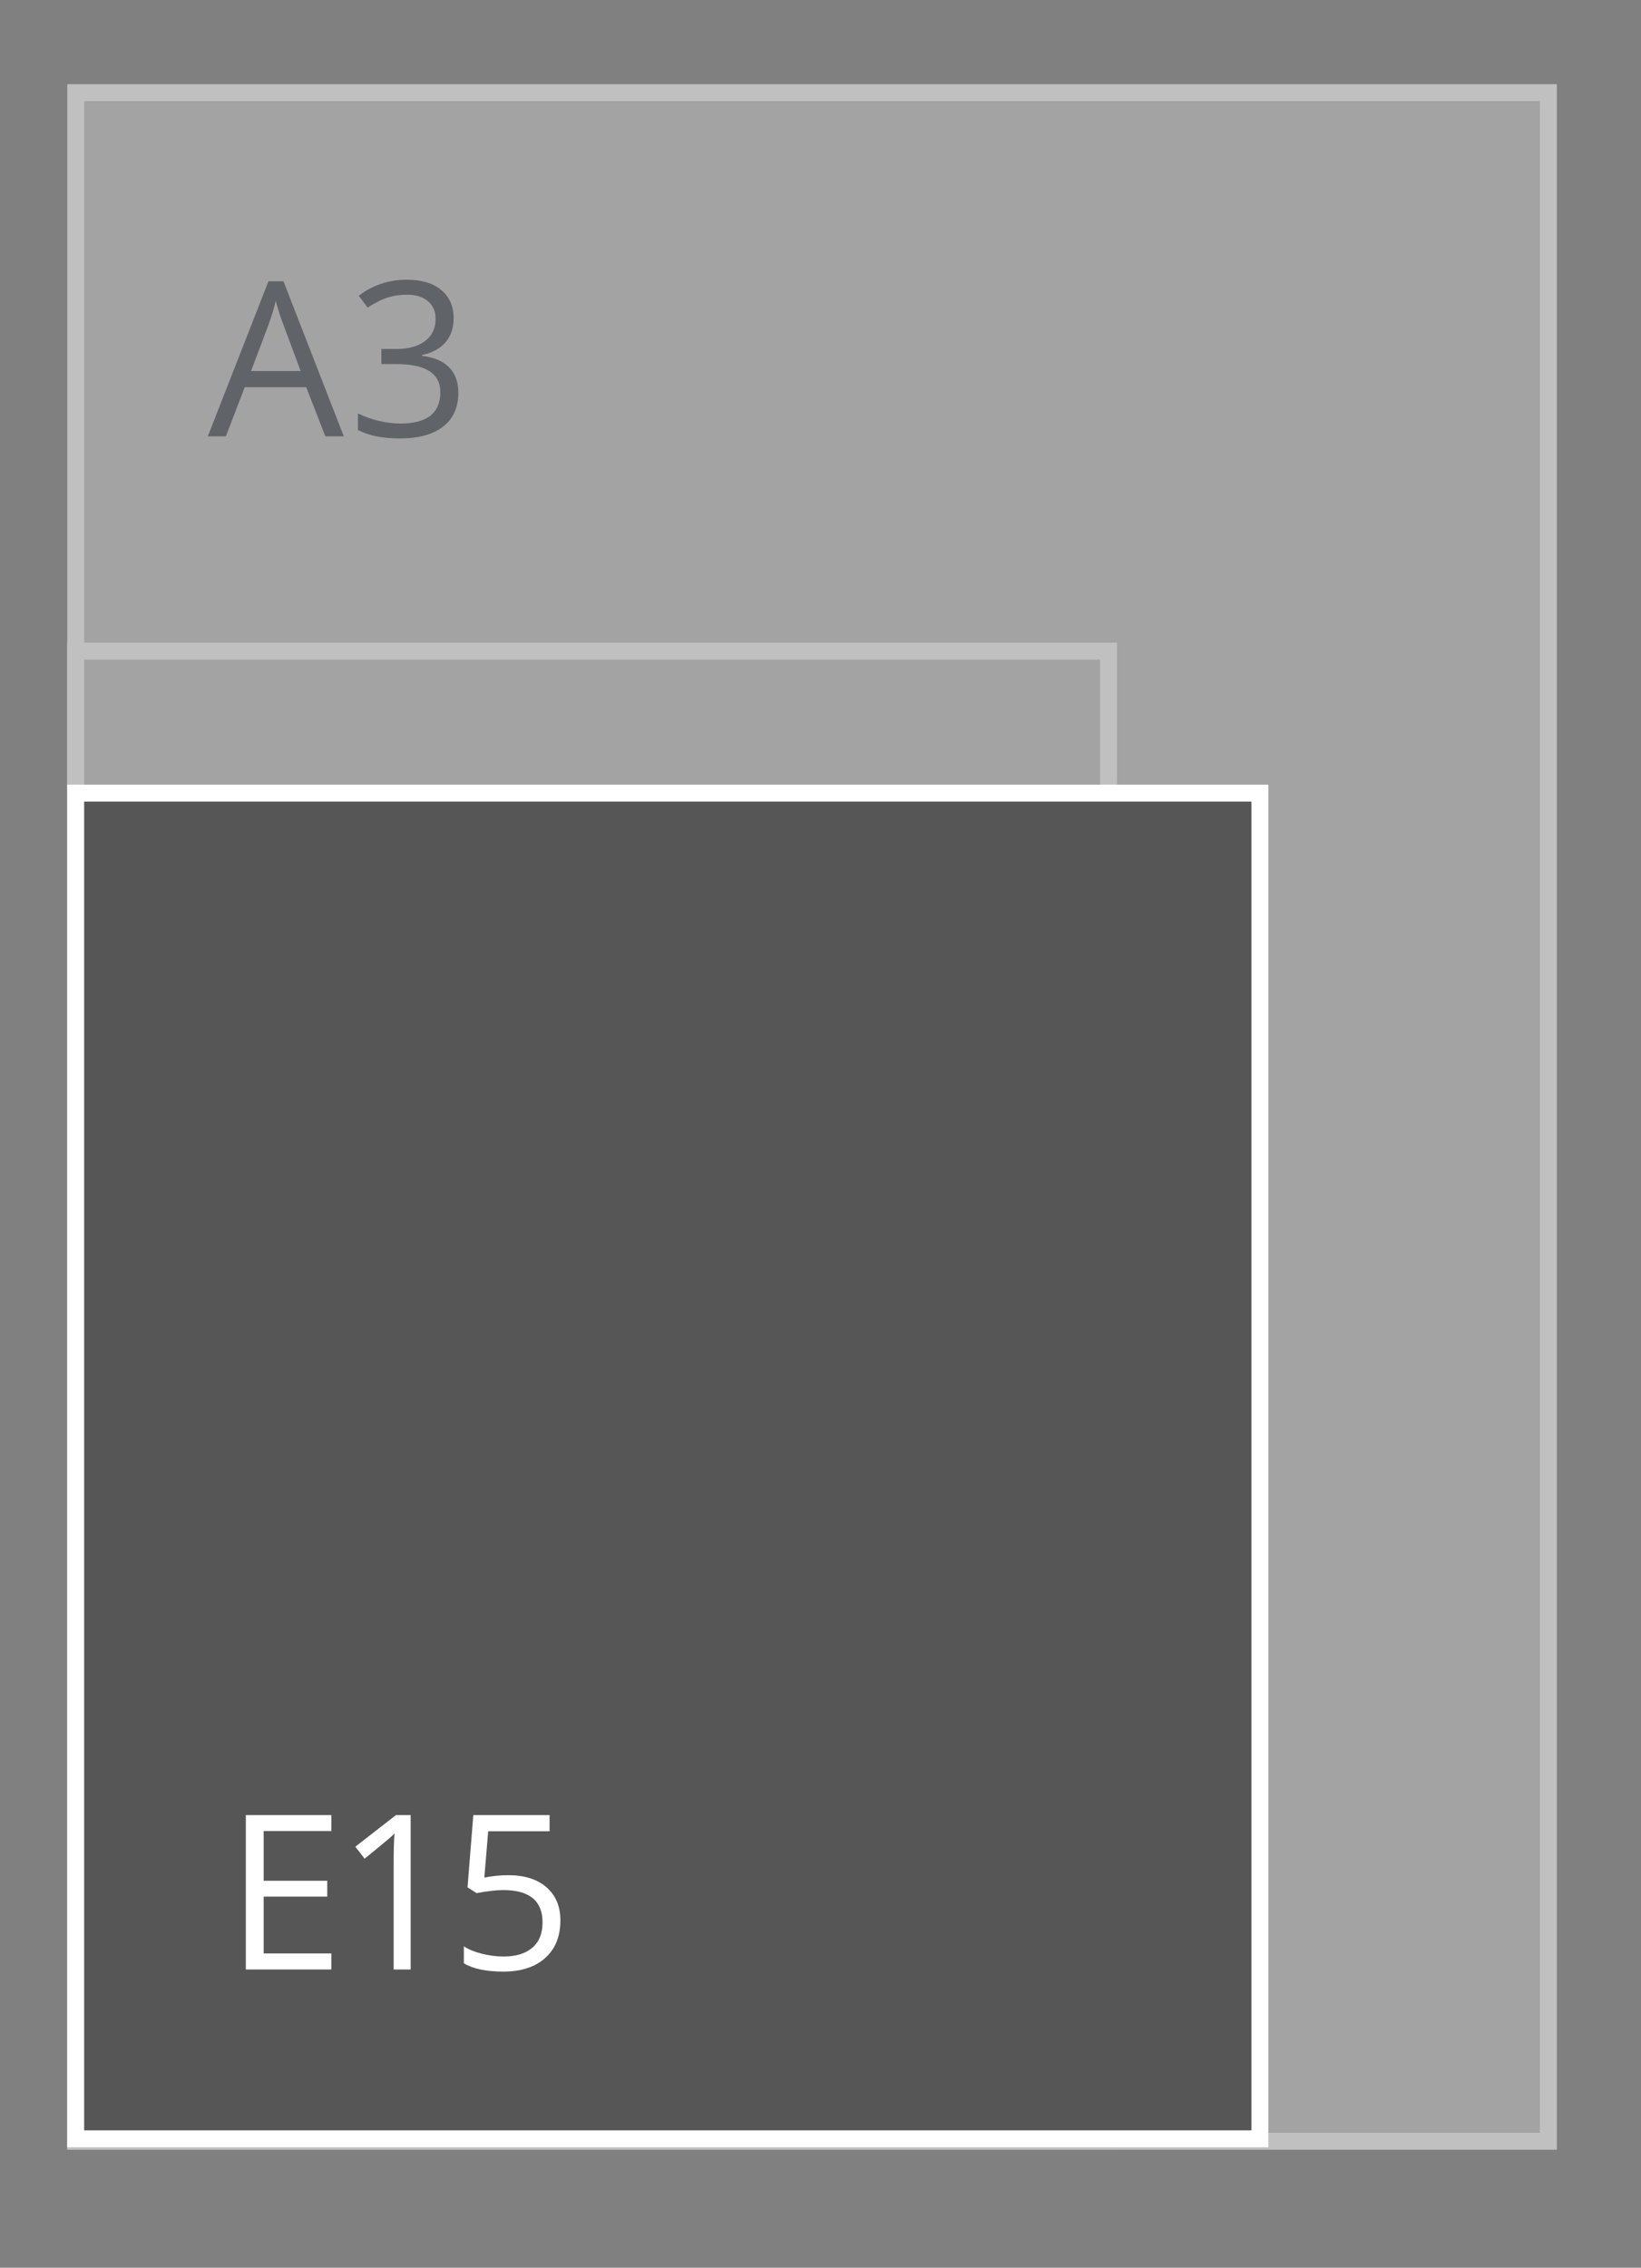 <svg version="1.1" xmlns="http://www.w3.org/2000/svg" xmlns:xlink="http://www.w3.org/1999/xlink" width="97" height="134" viewBox="0 0 97 134"><rect x="0" y="0" width="97" height="134" fill="#808080" stroke="none"/><g id="SVG-A3-achter" opacity="0.502"><g id="lichtgrijs-copy-" ><path id="lichtgrijs-copy--fill" d="M4.000,5.000 L92.000,5.000 L92.000,127.000 L4.000,127.000 L4.000,5.000 z" fill="#C6C6C6" /><path id="lichtgrijs-copy--stroke" d="M4.475,5.475 L91.525,5.475 L91.525,126.525 L4.475,126.525 L4.475,5.475 z" fill="none" stroke="#FFFFFF" stroke-width="1" /></g><g id="lichtgrijs-copy-" ><path id="lichtgrijs-copy--fill" d="M4.000,38.000 L66.000,38.000 L66.000,127.000 L4.000,127.000 L4.000,38.000 z" fill="#C6C6C6" /><path id="lichtgrijs-copy--stroke" d="M4.475,38.475 L65.525,38.475 L65.525,126.525 L4.475,126.525 L4.475,38.475 z" fill="none" stroke="#FFFFFF" stroke-width="1" /></g><g id="outline"><path id="A3-copy" d="M24.948,20.977 C24.948,20.977 24.948,21.027 24.948,21.027 C25.676,21.118 26.215,21.351 26.567,21.726 C26.918,22.100 27.094,22.591 27.094,23.199 C27.094,24.068 26.794,24.737 26.195,25.205 C25.595,25.673 24.743,25.907 23.639,25.907 C23.160,25.907 22.721,25.870 22.322,25.798 C21.923,25.725 21.535,25.597 21.159,25.414 C21.159,25.414 21.159,24.428 21.159,24.428 C21.552,24.623 21.970,24.772 22.415,24.874 C22.859,24.976 23.280,25.027 23.677,25.027 C25.244,25.027 26.027,24.409 26.027,23.174 C26.027,22.067 25.163,21.514 23.435,21.514 C23.435,21.514 22.542,21.514 22.542,21.514 L22.542,20.621 C22.542,20.621 23.447,20.621 23.447,20.621 C24.154,20.621 24.714,20.464 25.128,20.150 C25.541,19.836 25.748,19.400 25.748,18.843 C25.748,18.398 25.596,18.048 25.292,17.794 C24.988,17.541 24.576,17.414 24.055,17.414 C23.658,17.414 23.284,17.468 22.932,17.576 C22.581,17.684 22.180,17.884 21.729,18.175 C21.729,18.175 21.208,17.476 21.208,17.476 C21.581,17.181 22.009,16.949 22.495,16.780 C22.981,16.612 23.493,16.528 24.030,16.528 C24.911,16.528 25.595,16.730 26.083,17.136 C26.571,17.542 26.815,18.098 26.815,18.805 C26.815,19.388 26.652,19.864 26.328,20.234 C26.003,20.605 25.543,20.852 24.948,20.977 zM18.102,22.880 L14.467,22.880 L13.351,25.782 L12.284,25.782 L15.869,16.621 L16.756,16.621 L20.322,25.782 L19.230,25.782 L18.102,22.880 zM16.719,19.099 C16.582,18.741 16.442,18.302 16.297,17.782 C16.206,18.181 16.076,18.620 15.906,19.099 C15.906,19.099 14.840,21.925 14.840,21.925 L17.773,21.925 C17.773,21.925 16.719,19.099 16.719,19.099 z" fill="#3F4650" /><path id="A4-copy" d="M26.238,55.685 L26.238,57.782 L25.252,57.782 L25.252,55.685 L20.843,55.685 L20.843,54.780 L25.146,48.609 L26.238,48.609 L26.238,54.743 L27.584,54.743 L27.584,55.685 L26.238,55.685 zM25.264,49.695 C25.066,50.094 24.880,50.425 24.706,50.687 C24.706,50.687 21.872,54.743 21.872,54.743 L25.252,54.743 C25.252,54.743 25.252,51.710 25.252,51.710 C25.252,51.115 25.273,50.443 25.314,49.695 C25.314,49.695 25.264,49.695 25.264,49.695 zM18.102,54.880 L14.467,54.880 L13.351,57.782 L12.284,57.782 L15.869,48.621 L16.756,48.621 L20.322,57.782 L19.230,57.782 L18.102,54.880 zM16.719,51.099 C16.582,50.741 16.442,50.302 16.297,49.782 C16.206,50.181 16.076,50.620 15.906,51.099 C15.906,51.099 14.840,53.925 14.840,53.925 L17.773,53.925 C17.773,53.925 16.719,51.099 16.719,51.099 z" fill="#3F4650" /></g></g><g id="Enveloppen-(A3-A"><g id="luchtkussen"><g id="E15"><g id="Shape-3920" ><path id="Shape-3920-fill" d="M74.948,126.855 L4.000,126.855 L4.000,46.393 L74.948,46.393 L74.948,126.855 z" fill="#575656" /><path id="Shape-3920-stroke" d="M74.473,126.383 L4.475,126.383 L4.475,46.865 L74.473,46.865 L74.473,126.383 z" fill="none" stroke="#FFFFFF" stroke-width="1" /></g><path id="E15-copy" d="M28.628,110.947 C29.104,110.851 29.577,110.804 30.049,110.804 C31.004,110.804 31.755,111.042 32.303,111.518 C32.851,111.994 33.125,112.647 33.125,113.474 C33.125,114.419 32.826,115.159 32.228,115.696 C31.631,116.233 30.807,116.501 29.757,116.501 C28.736,116.501 27.956,116.337 27.419,116.008 C27.419,116.008 27.419,115.010 27.419,115.010 C27.708,115.197 28.068,115.343 28.498,115.449 C28.928,115.556 29.352,115.609 29.770,115.609 C30.497,115.609 31.063,115.436 31.466,115.091 C31.869,114.745 32.070,114.246 32.070,113.593 C32.070,112.320 31.295,111.683 29.745,111.683 C29.352,111.683 28.827,111.744 28.169,111.864 C28.169,111.864 27.636,111.521 27.636,111.521 L27.977,107.253 L32.486,107.253 L32.486,108.208 L28.858,108.208 C28.858,108.208 28.628,110.947 28.628,110.947 zM23.270,109.874 C23.270,109.333 23.286,108.821 23.319,108.339 C23.232,108.426 23.135,108.518 23.028,108.613 C22.920,108.709 22.428,109.115 21.552,109.830 C21.552,109.830 21.006,109.119 21.006,109.119 L23.406,107.253 L24.274,107.253 L24.274,116.376 L23.270,116.376 C23.270,116.376 23.270,109.874 23.270,109.874 zM14.531,107.253 L19.585,107.253 L19.585,108.195 L15.585,108.195 L15.585,111.134 L19.344,111.134 L19.344,112.070 L15.585,112.070 L15.585,115.428 L19.585,115.428 L19.585,116.376 L14.531,116.376 L14.531,107.253 z" fill="#FFFFFF" /></g></g></g></svg>